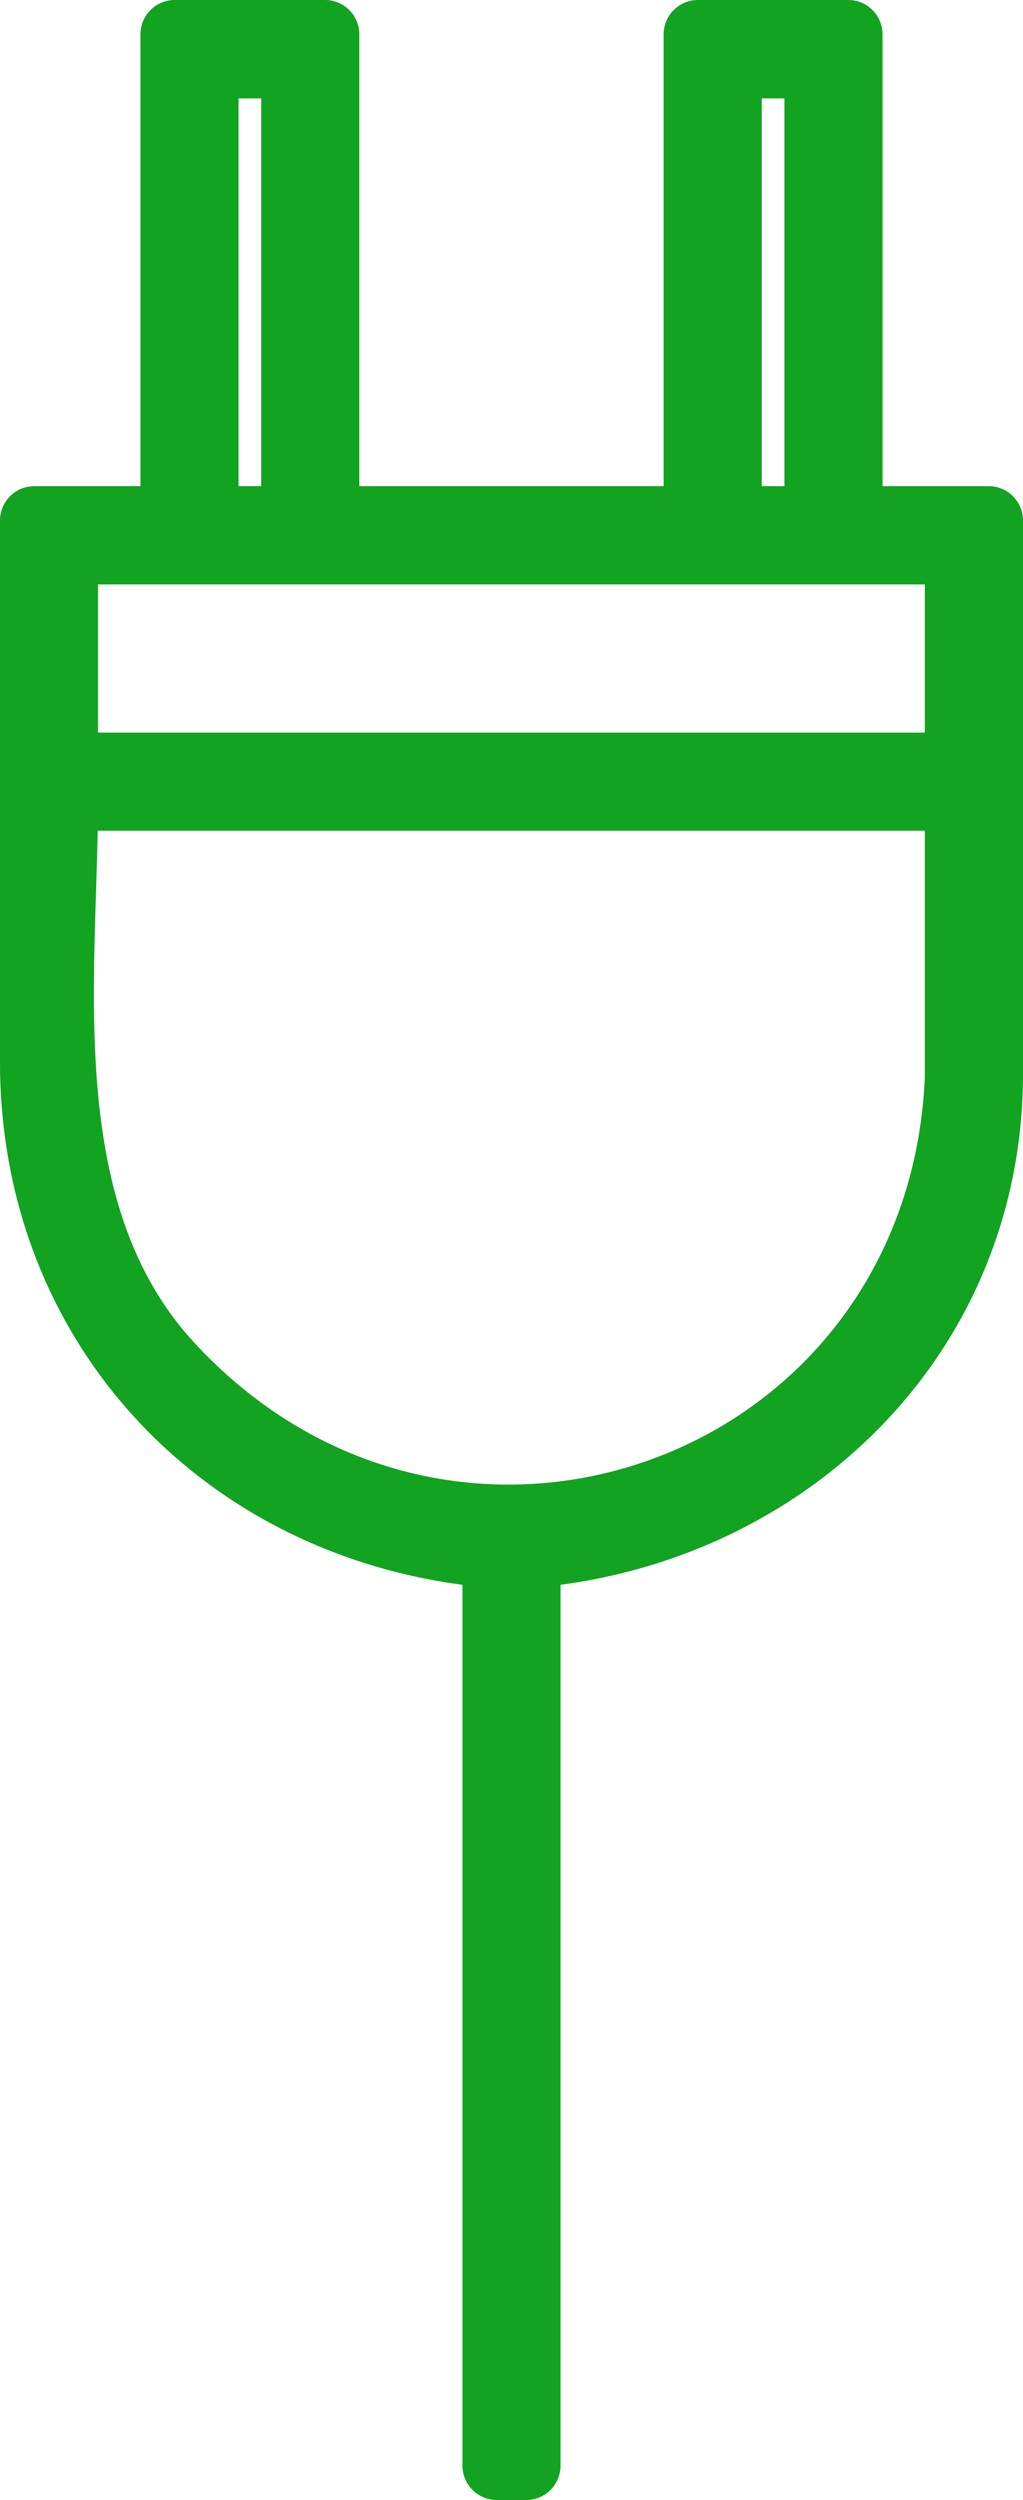 <svg id="Layer_1" data-name="Layer 1" xmlns="http://www.w3.org/2000/svg" viewBox="0 0 197.67 482.71"><defs><style>.cls-1{fill:#12a321;}</style></defs><path class="cls-1" d="M191.11,93.87H170.53V6.56A6.63,6.63,0,0,0,164,0H134.8a6.63,6.63,0,0,0-6.57,6.56V93.87H69.43V6.56A6.63,6.63,0,0,0,62.87,0H33.7a6.62,6.62,0,0,0-6.56,6.56V93.87H6.56A6.63,6.63,0,0,0,0,100.44V205.06C0,258.36,37.86,299.19,89.36,306V476.15a6.62,6.62,0,0,0,6.56,6.56h5.83a6.63,6.63,0,0,0,6.56-6.56V306c50-6.66,89.36-46.32,89.36-98.7V100.44a6.63,6.63,0,0,0-6.57-6.57ZM147.19,19h4.38V93.87h-4.38ZM46.09,19h4.38V93.87H46.09ZM178.7,208.07c-3.34,74.19-91.17,105.61-141.32,51-23.51-25.59-19.14-65.68-18.5-98.67H178.7q0,23.82,0,47.65Zm0-66.61H18.94V112.84H178.7Z"/></svg>